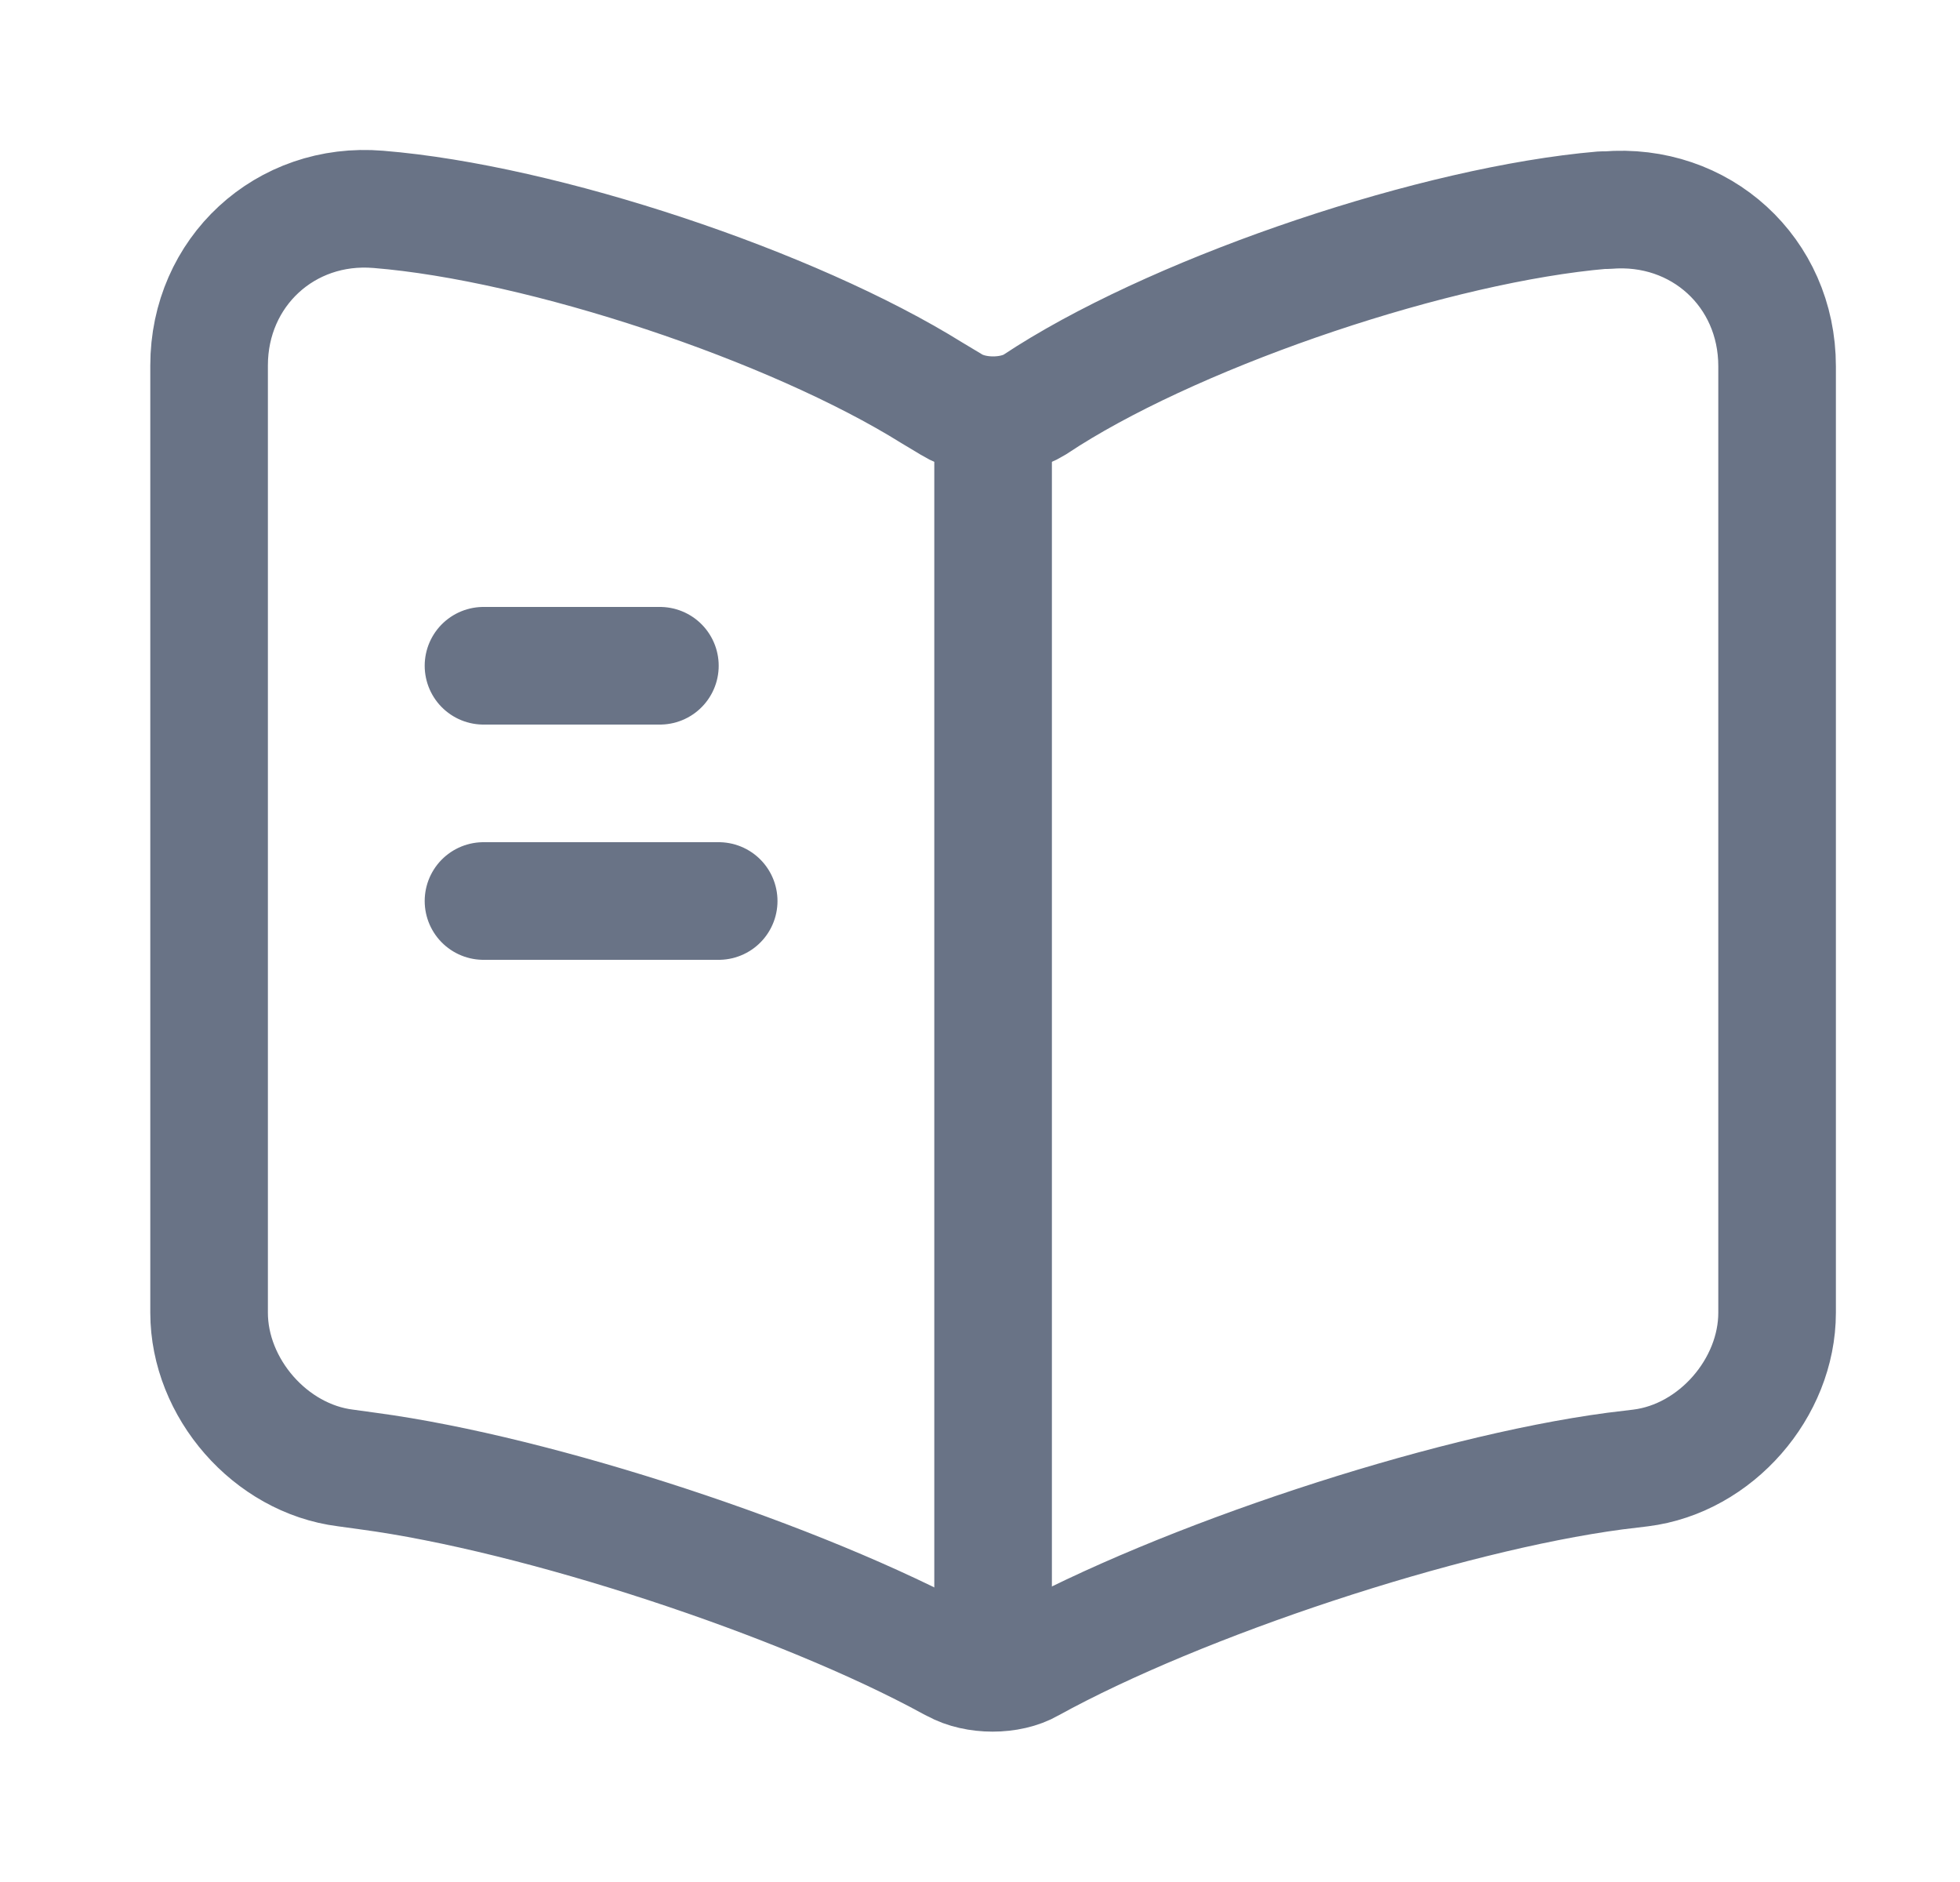 <svg width="25" height="24" viewBox="0 0 25 24" fill="none" xmlns="http://www.w3.org/2000/svg">
<path d="M22.667 16.74V4.67C22.667 3.47 21.687 2.58 20.497 2.68H20.437C18.337 2.86 15.147 3.93 13.367 5.05L13.197 5.16C12.907 5.34 12.427 5.34 12.137 5.16L11.887 5.01C10.107 3.9 6.927 2.84 4.827 2.67C3.637 2.57 2.667 3.47 2.667 4.66V16.74C2.667 17.7 3.447 18.6 4.407 18.72L4.697 18.76C6.867 19.05 10.217 20.15 12.137 21.2L12.177 21.22C12.447 21.37 12.877 21.37 13.137 21.22C15.057 20.16 18.417 19.05 20.597 18.76L20.927 18.72C21.887 18.6 22.667 17.7 22.667 16.74Z" stroke="#697386" stroke-width="1.5" stroke-linecap="round" stroke-linejoin="round"/>
<path d="M12.667 5.49V20.49" stroke="#697386" stroke-width="1.5" stroke-linecap="round" stroke-linejoin="round"/>
<path d="M8.417 8.49H6.167" stroke="#697386" stroke-width="1.5" stroke-linecap="round" stroke-linejoin="round"/>
<path d="M9.167 11.49H6.167" stroke="#697386" stroke-width="1.5" stroke-linecap="round" stroke-linejoin="round"/>
</svg>
